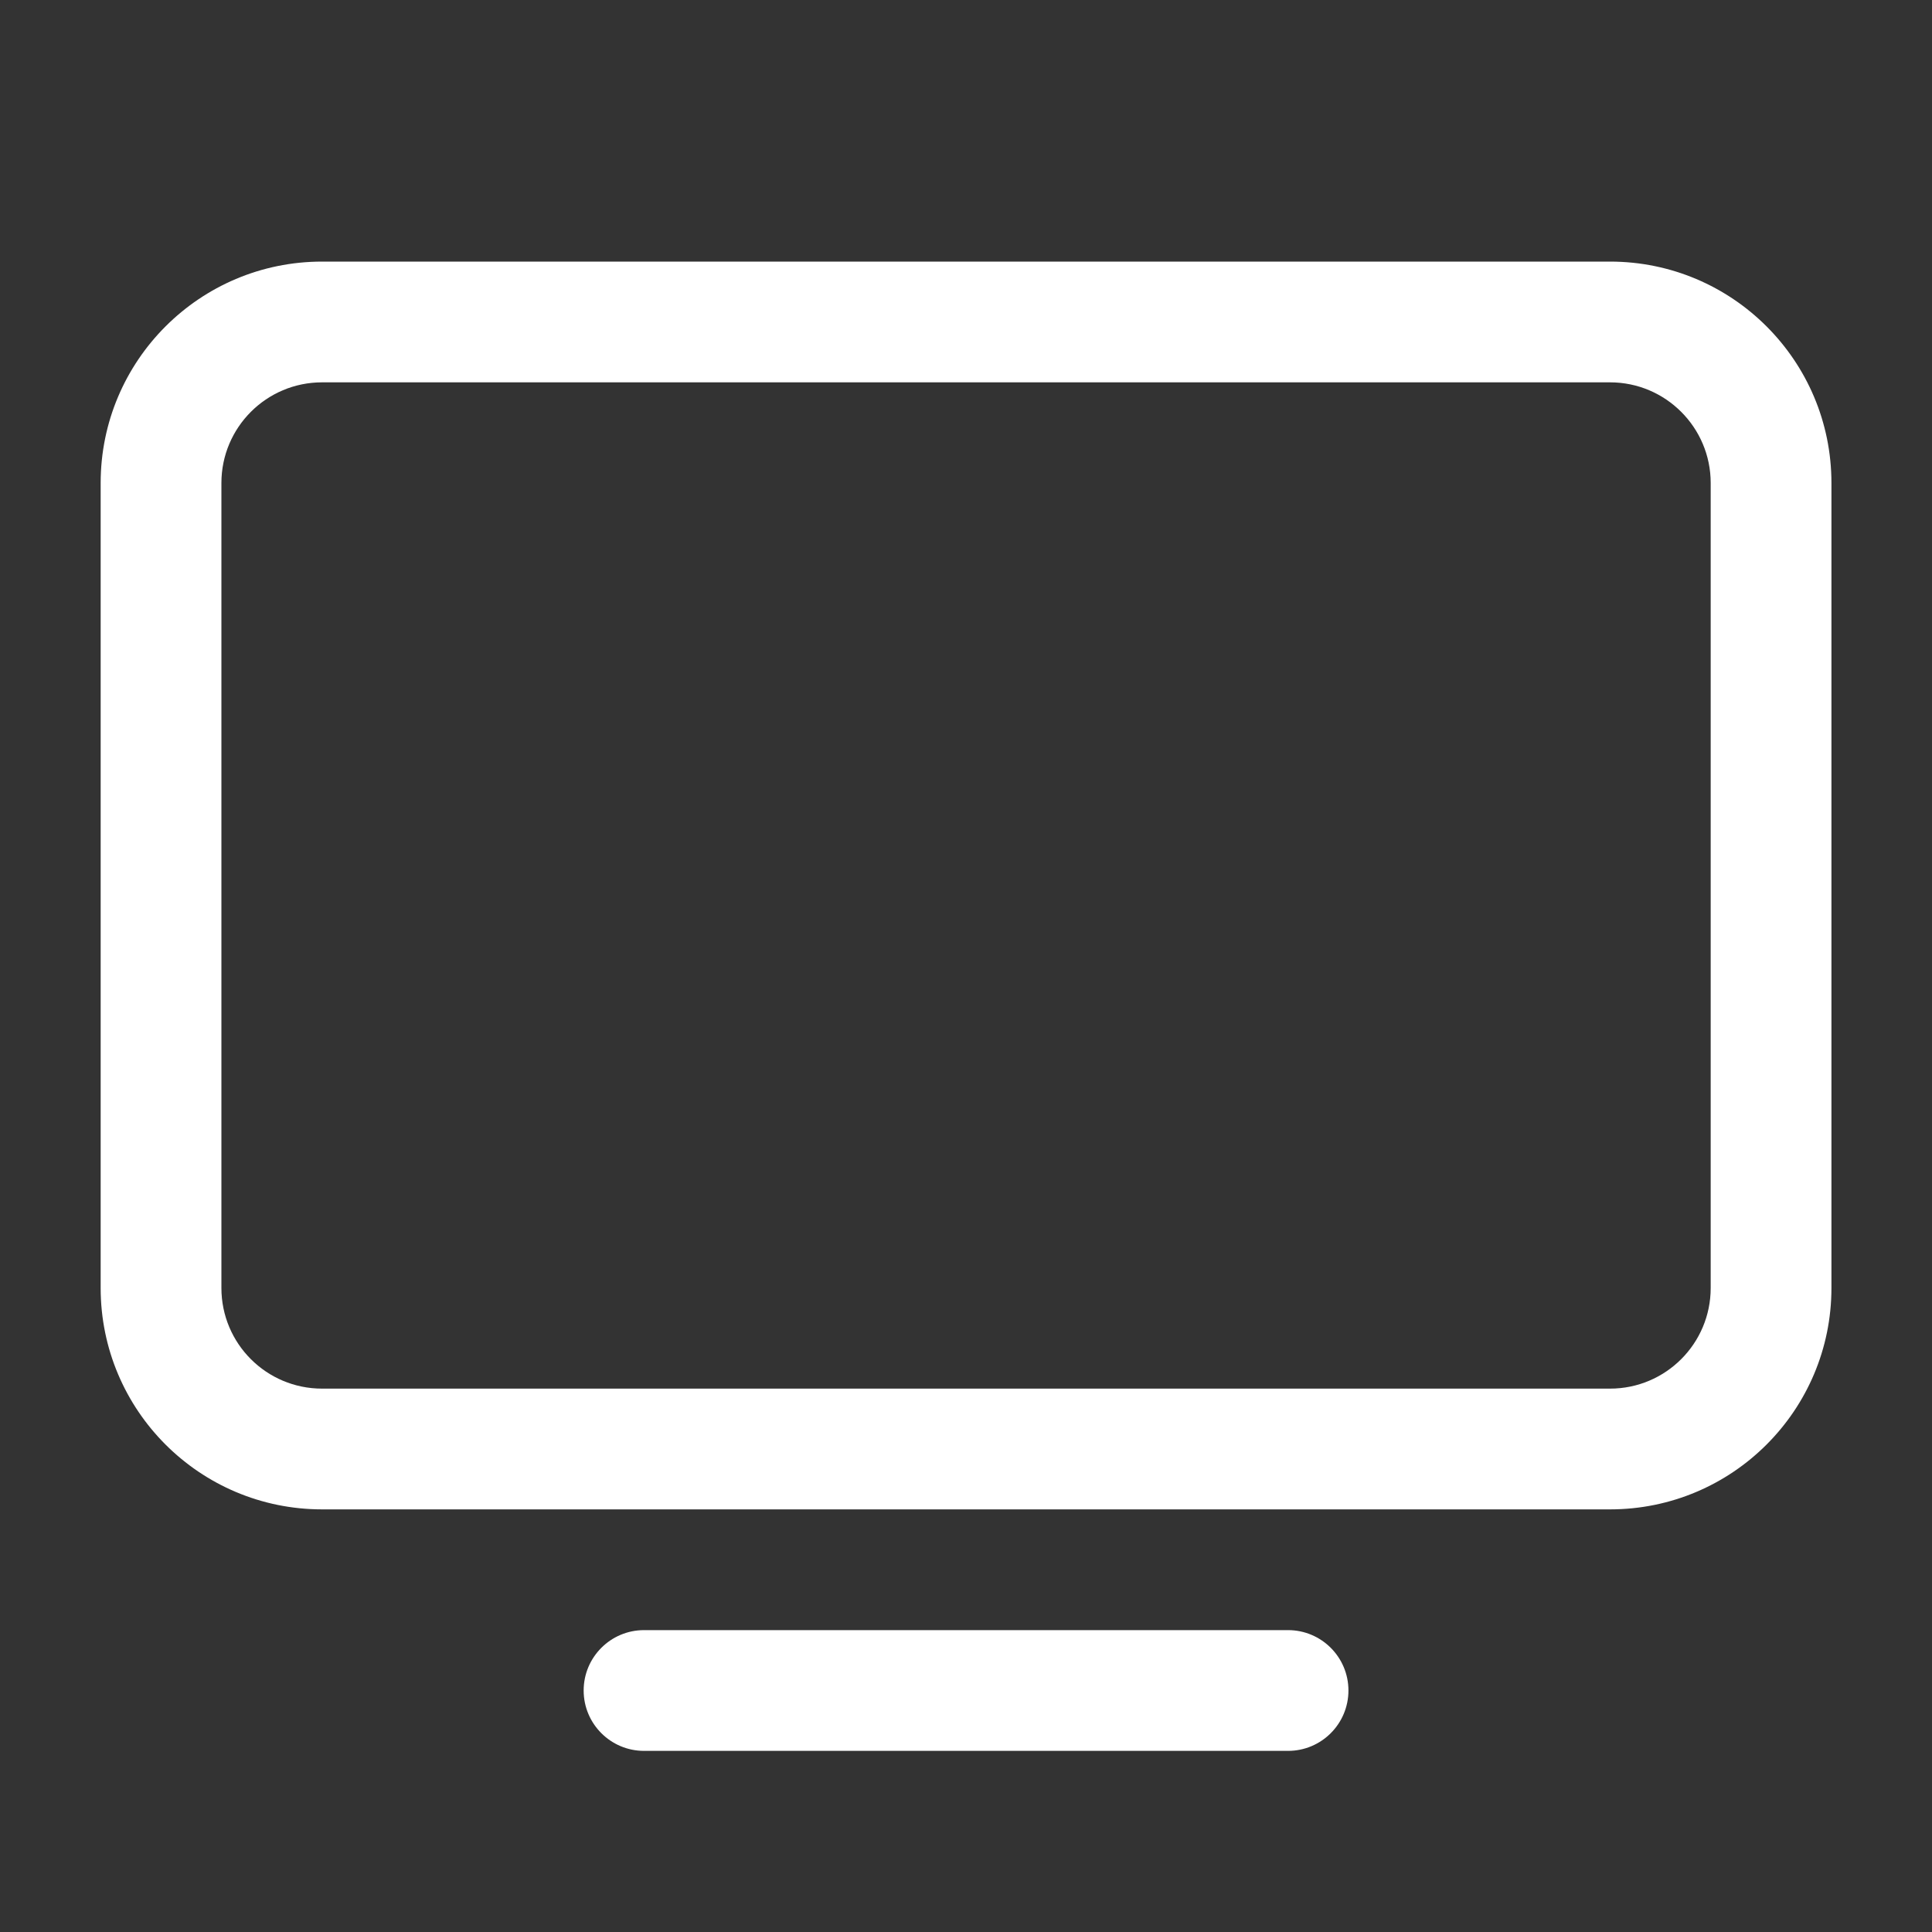 <svg width="20" height="20" viewBox="0 0 20 20" fill="none" xmlns="http://www.w3.org/2000/svg">
<rect x="0" y="0" width="20" height="20" fill="#333333" stroke="none"/>
<path fill-rule="evenodd" clip-rule="evenodd" d="M1.042 5C1.042 3.734 2.068 2.708 3.334 2.708H16.667C17.933 2.708 18.959 3.734 18.959 5V13.333C18.959 14.599 17.933 15.625 16.667 15.625H3.334C2.068 15.625 1.042 14.599 1.042 13.333V5ZM3.334 3.958C2.758 3.958 2.292 4.425 2.292 5V13.333C2.292 13.909 2.758 14.375 3.334 14.375H16.667C17.242 14.375 17.709 13.909 17.709 13.333V5C17.709 4.425 17.242 3.958 16.667 3.958H3.334Z" fill="white"/>
<path fill-rule="evenodd" clip-rule="evenodd" d="M6.042 17.5C6.042 17.155 6.322 16.875 6.667 16.875L13.334 16.875C13.679 16.875 13.959 17.155 13.959 17.5C13.959 17.845 13.679 18.125 13.334 18.125L6.667 18.125C6.322 18.125 6.042 17.845 6.042 17.5Z" fill="white"/>
</svg>

